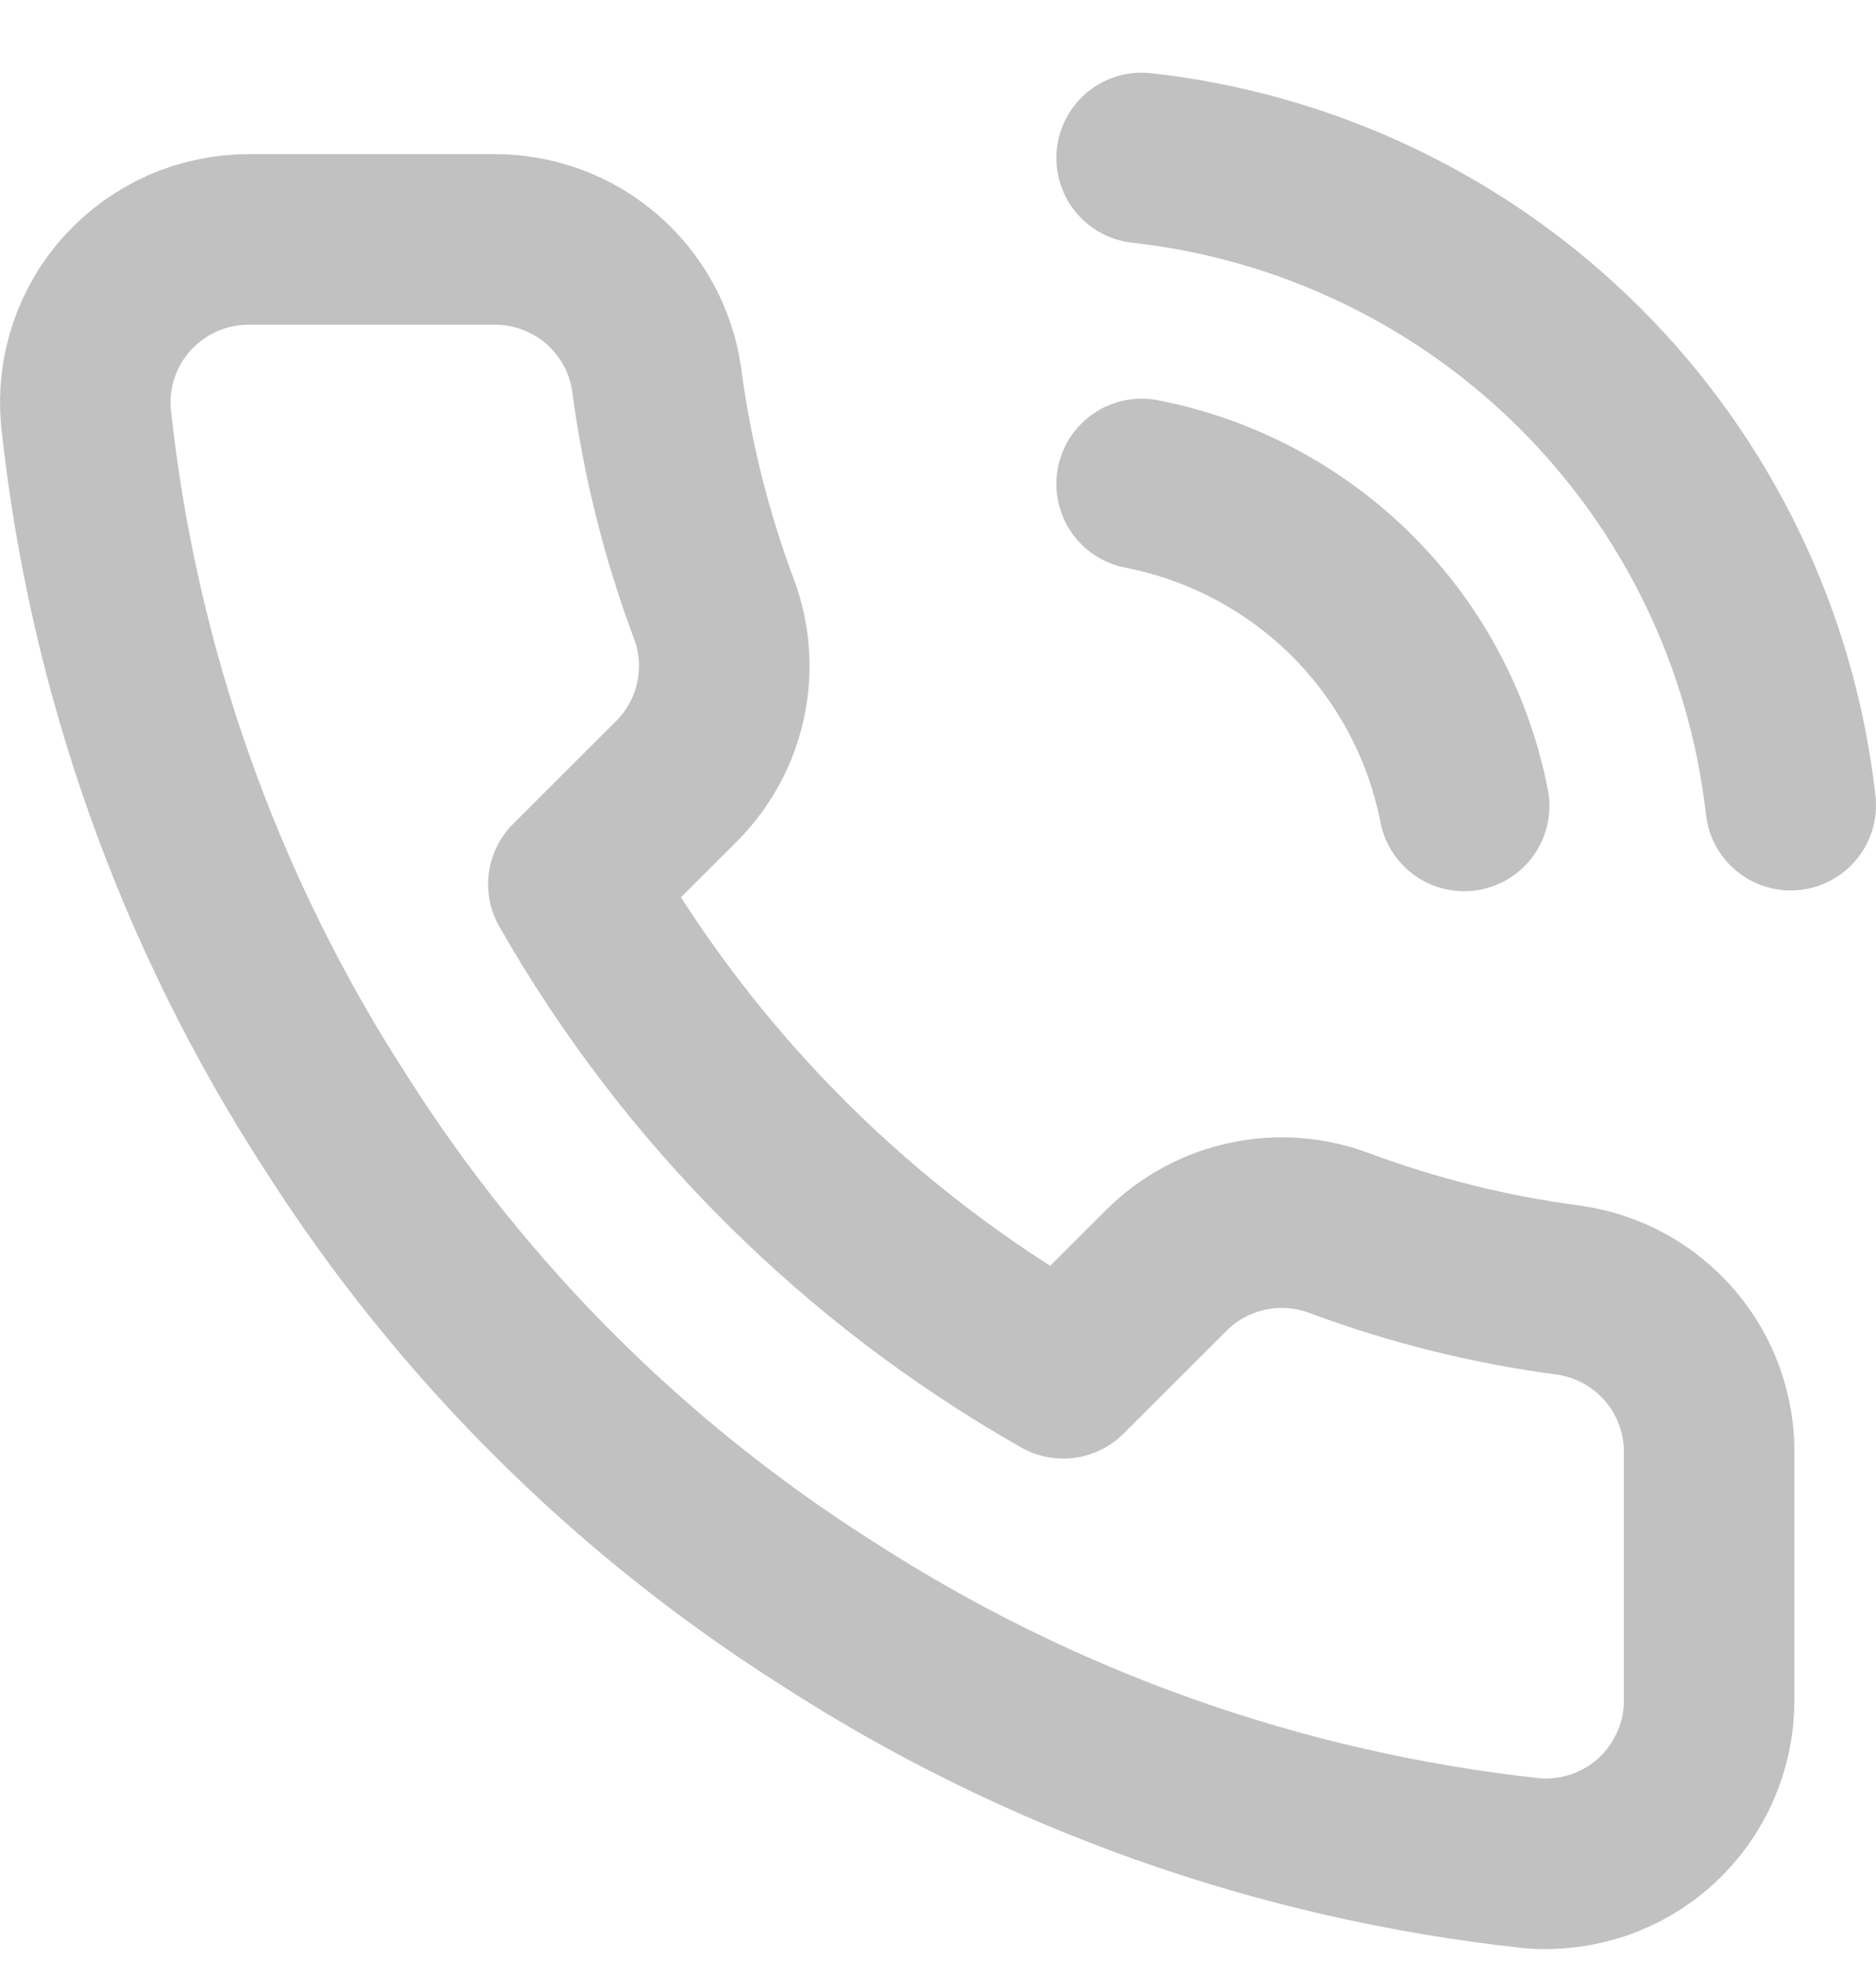 <svg width="22" height="23" viewBox="0 0 22 23" fill="none" xmlns="http://www.w3.org/2000/svg">
<path d="M13.388 5.674C14.323 5.856 15.183 6.313 15.857 6.985C16.53 7.658 16.988 8.516 17.17 9.449M13.388 1.852C15.331 2.067 17.143 2.936 18.526 4.314C19.909 5.693 20.782 7.501 21 9.44M20.043 17.066V19.933C20.044 20.199 19.989 20.462 19.882 20.706C19.775 20.95 19.619 21.169 19.422 21.349C19.226 21.529 18.994 21.666 18.741 21.751C18.488 21.836 18.221 21.868 17.955 21.844C15.009 21.524 12.179 20.52 9.692 18.91C7.379 17.443 5.417 15.485 3.947 13.176C2.329 10.683 1.322 7.845 1.008 4.891C0.984 4.626 1.015 4.36 1.1 4.109C1.185 3.857 1.321 3.626 1.501 3.43C1.68 3.234 1.898 3.078 2.141 2.97C2.384 2.863 2.647 2.808 2.913 2.807H5.786C6.25 2.803 6.701 2.967 7.053 3.269C7.405 3.572 7.636 3.992 7.701 4.451C7.822 5.369 8.047 6.269 8.371 7.136C8.5 7.478 8.528 7.85 8.451 8.208C8.375 8.565 8.197 8.893 7.94 9.153L6.724 10.367C8.087 12.759 10.072 14.74 12.469 16.101L13.685 14.887C13.945 14.63 14.274 14.453 14.632 14.377C14.99 14.3 15.362 14.328 15.705 14.457C16.574 14.78 17.476 15.005 18.396 15.126C18.861 15.191 19.285 15.425 19.589 15.783C19.893 16.14 20.054 16.597 20.043 17.066Z" stroke="#C1C1C1" stroke-width="2" stroke-linecap="round" stroke-linejoin="round"/>
</svg>
